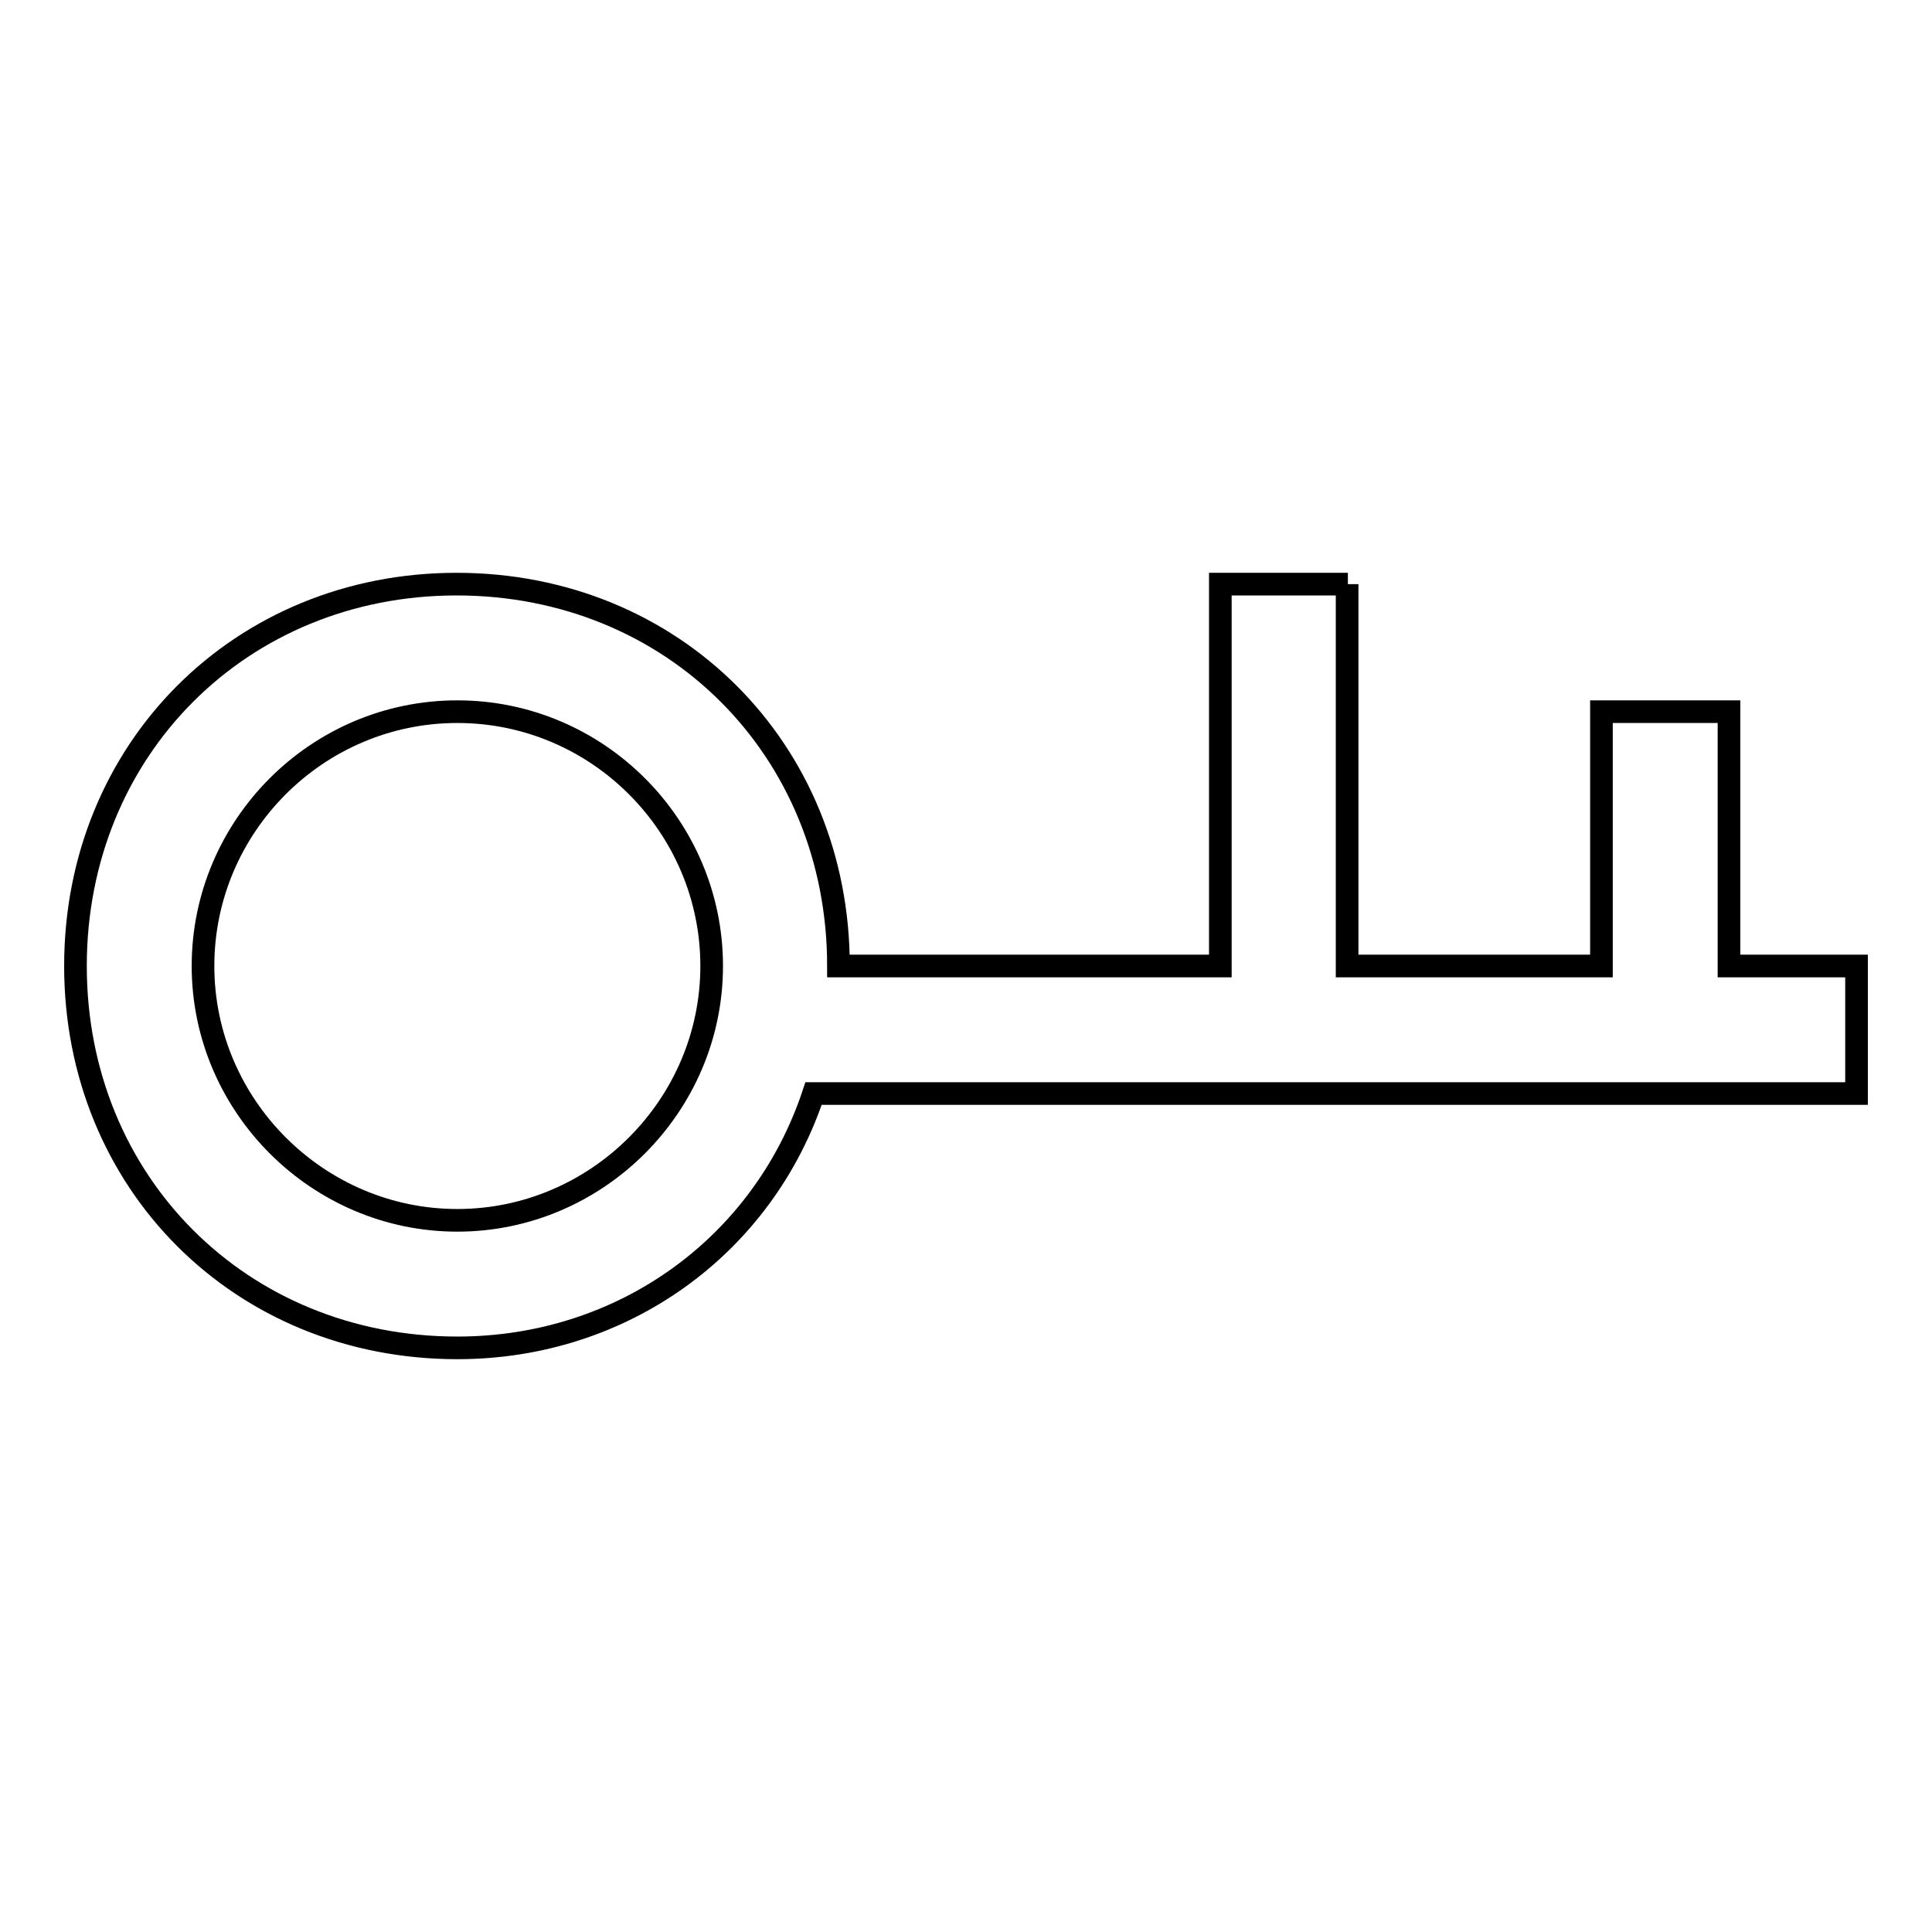 <?xml version="1.0" encoding="utf-8"?>
<!-- Svg Vector Icons : http://www.onlinewebfonts.com/icon -->
<!DOCTYPE svg PUBLIC "-//W3C//DTD SVG 1.1//EN" "http://www.w3.org/Graphics/SVG/1.1/DTD/svg11.dtd">
<svg version="1.1" xmlns="http://www.w3.org/2000/svg" xmlns:xlink="http://www.w3.org/1999/xlink" x="0px" y="0px" viewBox="0 0 256 256" enable-background="new 0 0 256 256" xml:space="preserve">
<g> <path stroke-width="3" fill-opacity="0" stroke="#000000"  d="M178.6,77.4h-16.9V128h-50.6c0-28.7-21.9-50.6-50.6-50.6C31.9,77.4,10,99.3,10,128s21.9,50.6,50.6,50.6 c21.9,0,40.5-13.5,47.2-33.7H246V128h-16.9V94.3h-16.9V128h-33.7V77.4z M60.6,161.7c-18.5,0-33.7-15.2-33.7-33.7S42,94.3,60.6,94.3 s33.7,15.2,33.7,33.7S79.1,161.7,60.6,161.7z"/></g>
</svg>